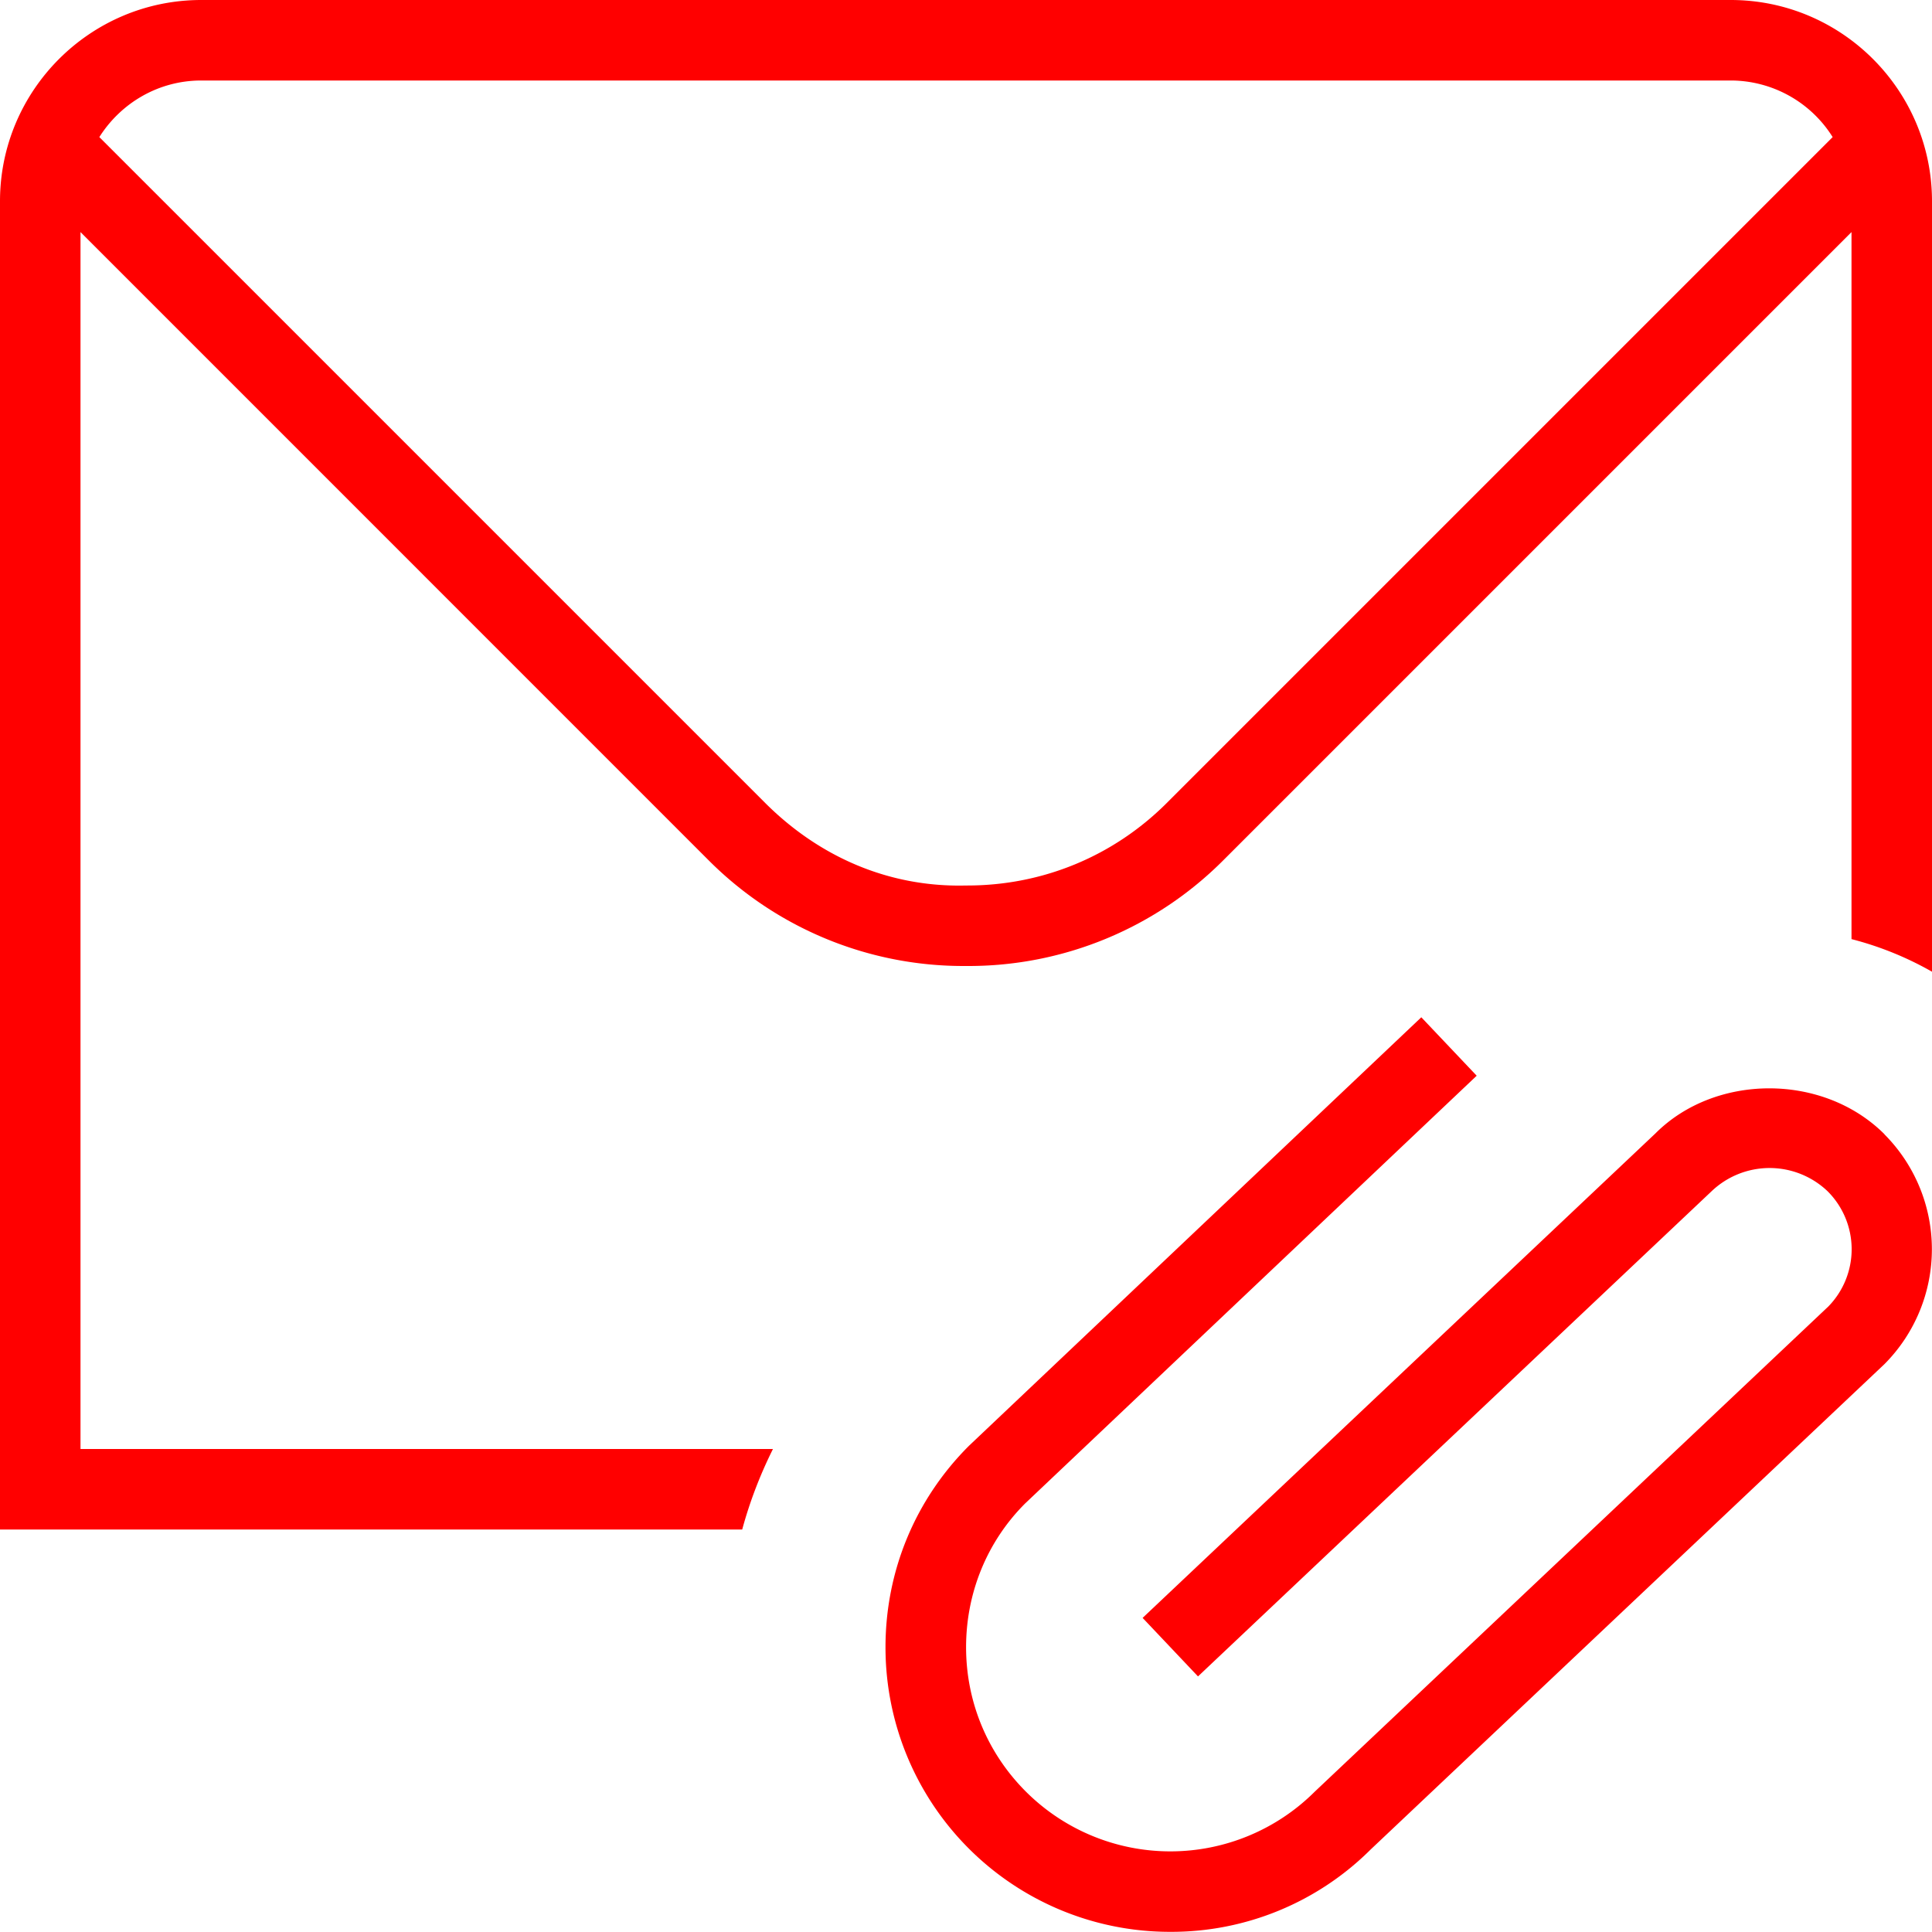 <svg xmlns="http://www.w3.org/2000/svg" xmlns:xlink="http://www.w3.org/1999/xlink" width="512" height="512" x="0" y="0" viewBox="0 0 24 24" style="enable-background:new 0 0 512 512" xml:space="preserve" class=""><g><path d="M23.409 14.091a2.023 2.023 0 0 1 0 2.855l-6.38 6.027a3.505 3.505 0 0 1-2.488 1.025A3.533 3.533 0 0 1 11 20.462c0-.945.368-1.833 1.036-2.501l5.62-5.324.688.726-5.61 5.314c-.47.47-.733 1.107-.733 1.785s.264 1.315.743 1.794a2.54 2.54 0 0 0 3.589 0l6.38-6.027a1.018 1.018 0 0 0-.01-1.431 1.044 1.044 0 0 0-1.441 0l-6.38 6.027-.688-.727 6.37-6.018c.741-.743 2.081-.754 2.846.01ZM24 2.5v9.571a4.059 4.059 0 0 0-1-.405V2.883l-7.799 7.799A4.468 4.468 0 0 1 12.019 12h-.044a4.467 4.467 0 0 1-3.177-1.318L1 2.883V18h8.602c-.16.321-.288.654-.382 1H0V2.5C0 1.122 1.121 0 2.5 0h19C22.879 0 24 1.122 24 2.5Zm-1.234-.797A1.496 1.496 0 0 0 21.5 1h-19c-.534 0-1 .282-1.266.703l8.272 8.272c.666.665 1.53 1.049 2.492 1.025h.017c.939 0 1.817-.364 2.479-1.025l8.272-8.272Z" fill="#ff0000" opacity="1" data-original="#000000" class=""></path></g></svg>